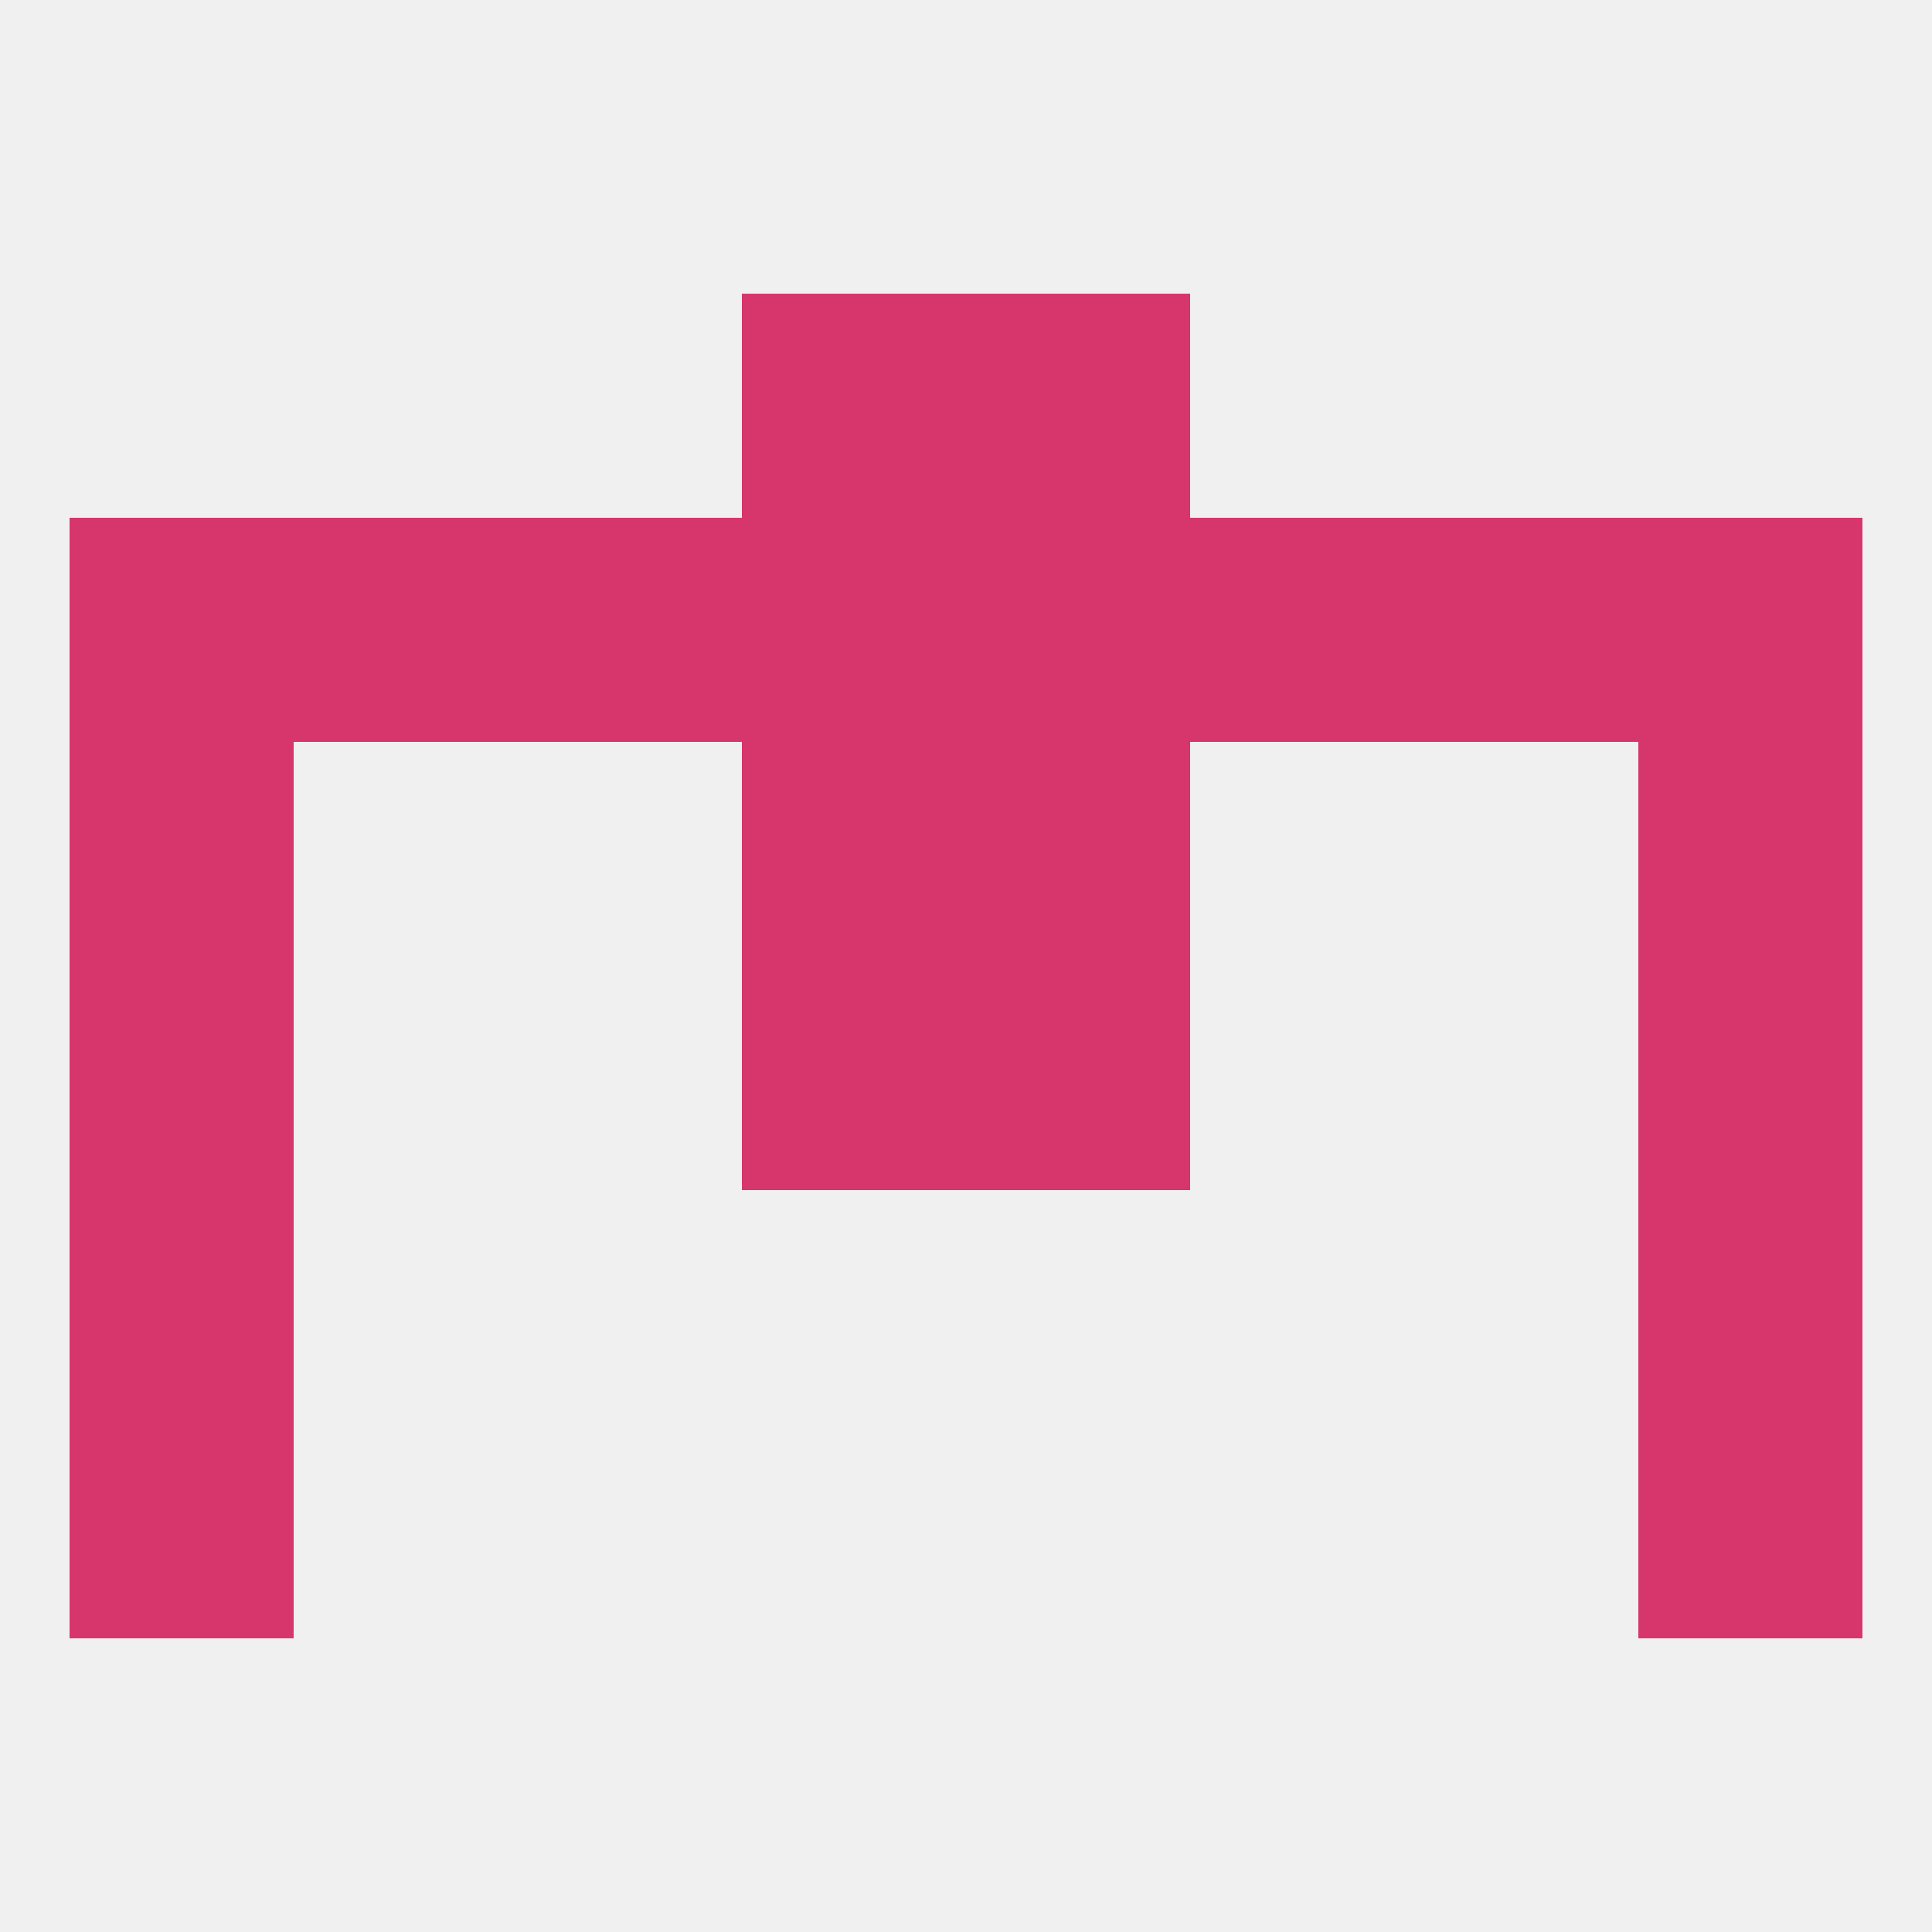 
<!--   <?xml version="1.0"?> -->
<svg version="1.1" baseprofile="full" xmlns="http://www.w3.org/2000/svg" xmlns:xlink="http://www.w3.org/1999/xlink" xmlns:ev="http://www.w3.org/2001/xml-events" width="250" height="250" viewBox="0 0 250 250" >
	<rect width="100%" height="100%" fill="rgba(240,240,240,255)"/>

	<rect x="9" y="154" width="29" height="29" fill="rgba(215,54,108,255)"/>
	<rect x="212" y="154" width="29" height="29" fill="rgba(215,54,108,255)"/>
	<rect x="9" y="183" width="29" height="29" fill="rgba(215,54,108,255)"/>
	<rect x="212" y="183" width="29" height="29" fill="rgba(215,54,108,255)"/>
	<rect x="9" y="125" width="29" height="29" fill="rgba(215,54,108,255)"/>
	<rect x="212" y="125" width="29" height="29" fill="rgba(215,54,108,255)"/>
	<rect x="96" y="125" width="29" height="29" fill="rgba(215,54,108,255)"/>
	<rect x="125" y="125" width="29" height="29" fill="rgba(215,54,108,255)"/>
	<rect x="96" y="96" width="29" height="29" fill="rgba(215,54,108,255)"/>
	<rect x="125" y="96" width="29" height="29" fill="rgba(215,54,108,255)"/>
	<rect x="9" y="96" width="29" height="29" fill="rgba(215,54,108,255)"/>
	<rect x="212" y="96" width="29" height="29" fill="rgba(215,54,108,255)"/>
	<rect x="67" y="67" width="29" height="29" fill="rgba(215,54,108,255)"/>
	<rect x="38" y="67" width="29" height="29" fill="rgba(215,54,108,255)"/>
	<rect x="212" y="67" width="29" height="29" fill="rgba(215,54,108,255)"/>
	<rect x="125" y="67" width="29" height="29" fill="rgba(215,54,108,255)"/>
	<rect x="154" y="67" width="29" height="29" fill="rgba(215,54,108,255)"/>
	<rect x="183" y="67" width="29" height="29" fill="rgba(215,54,108,255)"/>
	<rect x="9" y="67" width="29" height="29" fill="rgba(215,54,108,255)"/>
	<rect x="96" y="67" width="29" height="29" fill="rgba(215,54,108,255)"/>
	<rect x="125" y="38" width="29" height="29" fill="rgba(215,54,108,255)"/>
	<rect x="96" y="38" width="29" height="29" fill="rgba(215,54,108,255)"/>
</svg>